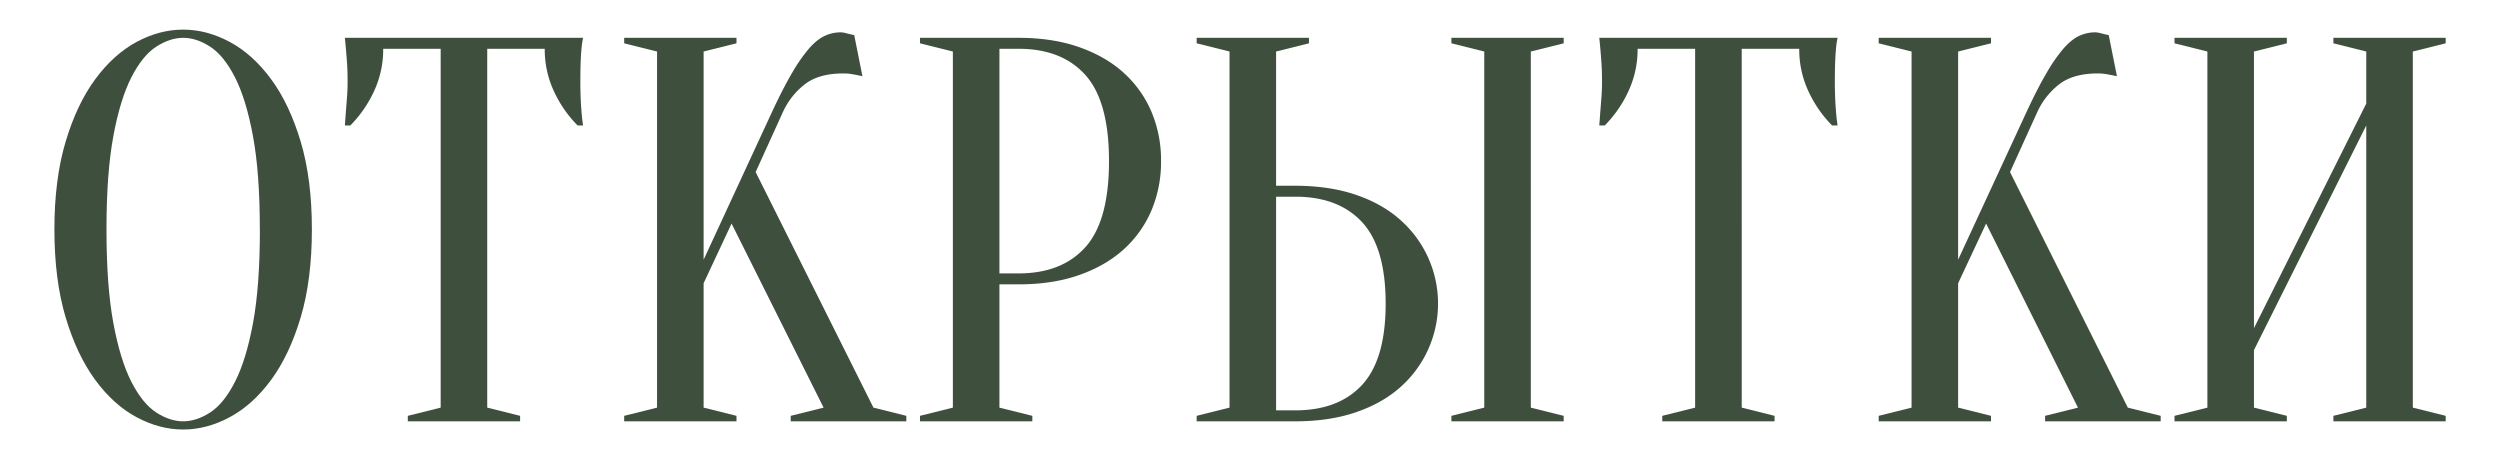 <?xml version="1.0" encoding="UTF-8"?> <svg xmlns="http://www.w3.org/2000/svg" id="Слой_1" data-name="Слой 1" viewBox="0 0 2068.12 372.23"> <defs> <style>.cls-1{fill:#3f4f3e;}</style> </defs> <path class="cls-1" d="M258,189.91q0,41.7-9.29,72.74t-24.47,51.66q-15.19,20.63-34.22,30.82t-38.52,10.19q-19.48,0-38.52-10.19T78.8,314.31Q63.62,293.7,54.33,262.65T45,189.91q0-41.68,9.29-72.74T78.8,65.51Q94,44.9,113,34.69T151.54,24.5q19.49,0,38.52,10.19t34.22,30.82q15.18,20.63,24.47,51.66T258,189.91Zm-43.05,0q0-46.66-5.67-77.27T194.37,63.92q-9.3-18.12-20.62-25.37t-22.21-7.26q-10.87,0-22.2,7.26T108.71,63.92q-9.28,18.14-14.95,48.72t-5.67,77.27q0,46.68,5.67,77.27t14.95,48.72Q118,334,129.34,341.28t22.2,7.25q10.88,0,22.21-7.25t20.62-25.38q9.28-18.12,14.95-48.72T215,189.91Z"></path> <path class="cls-1" d="M403.06,337.2,430.25,344v4.54h-92.9V344l27.19-6.79V40.36H317a81.83,81.83,0,0,1-7.7,35.35,99.39,99.39,0,0,1-19.49,28.09h-4.53q.45-5.88.9-12.23.45-5.44.91-11.56t.45-12.46q0-8.61-.45-15.18t-.91-11.56c-.3-3.62-.6-6.8-.9-9.52H482.37A69.2,69.2,0,0,0,481,40.81q-.47,5-.68,11.56t-.23,15.18q0,6.35.23,12.46T481,91.57q.44,6.34,1.36,12.23h-4.54a99,99,0,0,1-19.48-28.09,81.69,81.69,0,0,1-7.71-35.35H403.06Z"></path> <path class="cls-1" d="M582.07,234.32V337.2L609.26,344v4.54H516.35V344l27.19-6.79V42.62l-27.19-6.79V31.29h92.91v4.54l-27.19,6.79V214.84L638.71,92.47Q647.77,73,655.26,60.3a134.12,134.12,0,0,1,14-20.17q6.57-7.47,12.92-10.42a30.93,30.93,0,0,1,13.14-2.95,15,15,0,0,1,3.63.46l3.62.9c1.21.31,2.57.61,4.08.91l6.8,34L709,62.11c-1.52-.3-3.17-.6-5-.91a40.46,40.46,0,0,0-6.34-.45q-20.4,0-32,9.07a61.22,61.22,0,0,0-17.9,22.65l-22.66,49.86L722.55,337.2l27.2,6.79v4.54H654.12V344l27.19-6.79L605.18,184.93Z"></path> <path class="cls-1" d="M826.78,235.23v102L854,344v4.54H761.07V344l27.19-6.79V42.62l-27.19-6.79V31.29h81.58q28.1,0,50.07,7.71t36.94,21.3a91.61,91.61,0,0,1,22.88,32.17,102.86,102.86,0,0,1,7.93,40.79,102.79,102.79,0,0,1-7.93,40.79,91.64,91.64,0,0,1-22.88,32.18q-15,13.59-36.94,21.3t-50.07,7.7Zm0-9.06h15.87q35.79,0,55.28-21.76t19.49-71.15q0-49.39-19.49-71.15T842.65,40.36H826.78Z"></path> <path class="cls-1" d="M1071.5,153.66q28.1,0,50.08,7.47T1158.51,182a92.33,92.33,0,0,1,0,138.22q-15,13.38-36.93,20.85t-50.08,7.48H989.93V344l27.19-6.79V42.62l-27.19-6.79V31.29h92.9v4.54l-27.19,6.79v111Zm-15.86,185.8h15.86q35.79,0,55.29-21.07t19.49-67.3q0-46.23-19.49-67.3t-55.29-21.07h-15.86Zm210.73-2.26,27.19,6.79v4.54h-92.9V344l27.19-6.79V42.62l-27.19-6.79V31.29h92.9v4.54l-27.19,6.79Z"></path> <path class="cls-1" d="M1440.85,337.2,1468,344v4.54h-92.9V344l27.19-6.79V40.36h-47.58A81.84,81.84,0,0,1,1347,75.71a99.19,99.19,0,0,1-19.49,28.09H1323q.45-5.88.91-12.23.45-5.44.9-11.56t.46-12.46q0-8.61-.46-15.18t-.9-11.56c-.31-3.62-.61-6.8-.91-9.52h197.14a70.77,70.77,0,0,0-1.36,9.52q-.45,5-.68,11.56t-.23,15.18q0,6.35.23,12.46t.68,11.56q.45,6.34,1.36,12.23h-4.53a99,99,0,0,1-19.49-28.09,81.68,81.68,0,0,1-7.7-35.35h-47.59Z"></path> <path class="cls-1" d="M1619.86,234.32V337.2l27.19,6.79v4.54h-92.9V344l27.19-6.79V42.62l-27.19-6.79V31.29h92.9v4.54l-27.19,6.79V214.84l56.65-122.37q9.06-19.47,16.54-32.17a133.36,133.36,0,0,1,14-20.17q6.56-7.47,12.91-10.42a30.94,30.94,0,0,1,13.15-2.95,15,15,0,0,1,3.62.46l3.63.9c1.2.31,2.56.61,4.08.91l6.79,34-4.53-.91c-1.51-.3-3.17-.6-5-.91a40.6,40.6,0,0,0-6.35-.45q-20.39,0-32,9.07a61.32,61.32,0,0,0-17.9,22.65l-22.66,49.86,97.44,194.87,27.19,6.79v4.54h-95.62V344l27.19-6.79L1643,184.93Z"></path> <path class="cls-1" d="M1864.58,289.61V337.2l27.19,6.79v4.54h-92.91V344l27.2-6.79V42.62l-27.2-6.79V31.29h92.91v4.54l-27.19,6.79V271.48l92.9-185.8V42.62l-27.19-6.79V31.29h92.9v4.54L1996,42.62V337.2l27.19,6.79v4.54h-92.9V344l27.19-6.79V103.8Z"></path> </svg> 